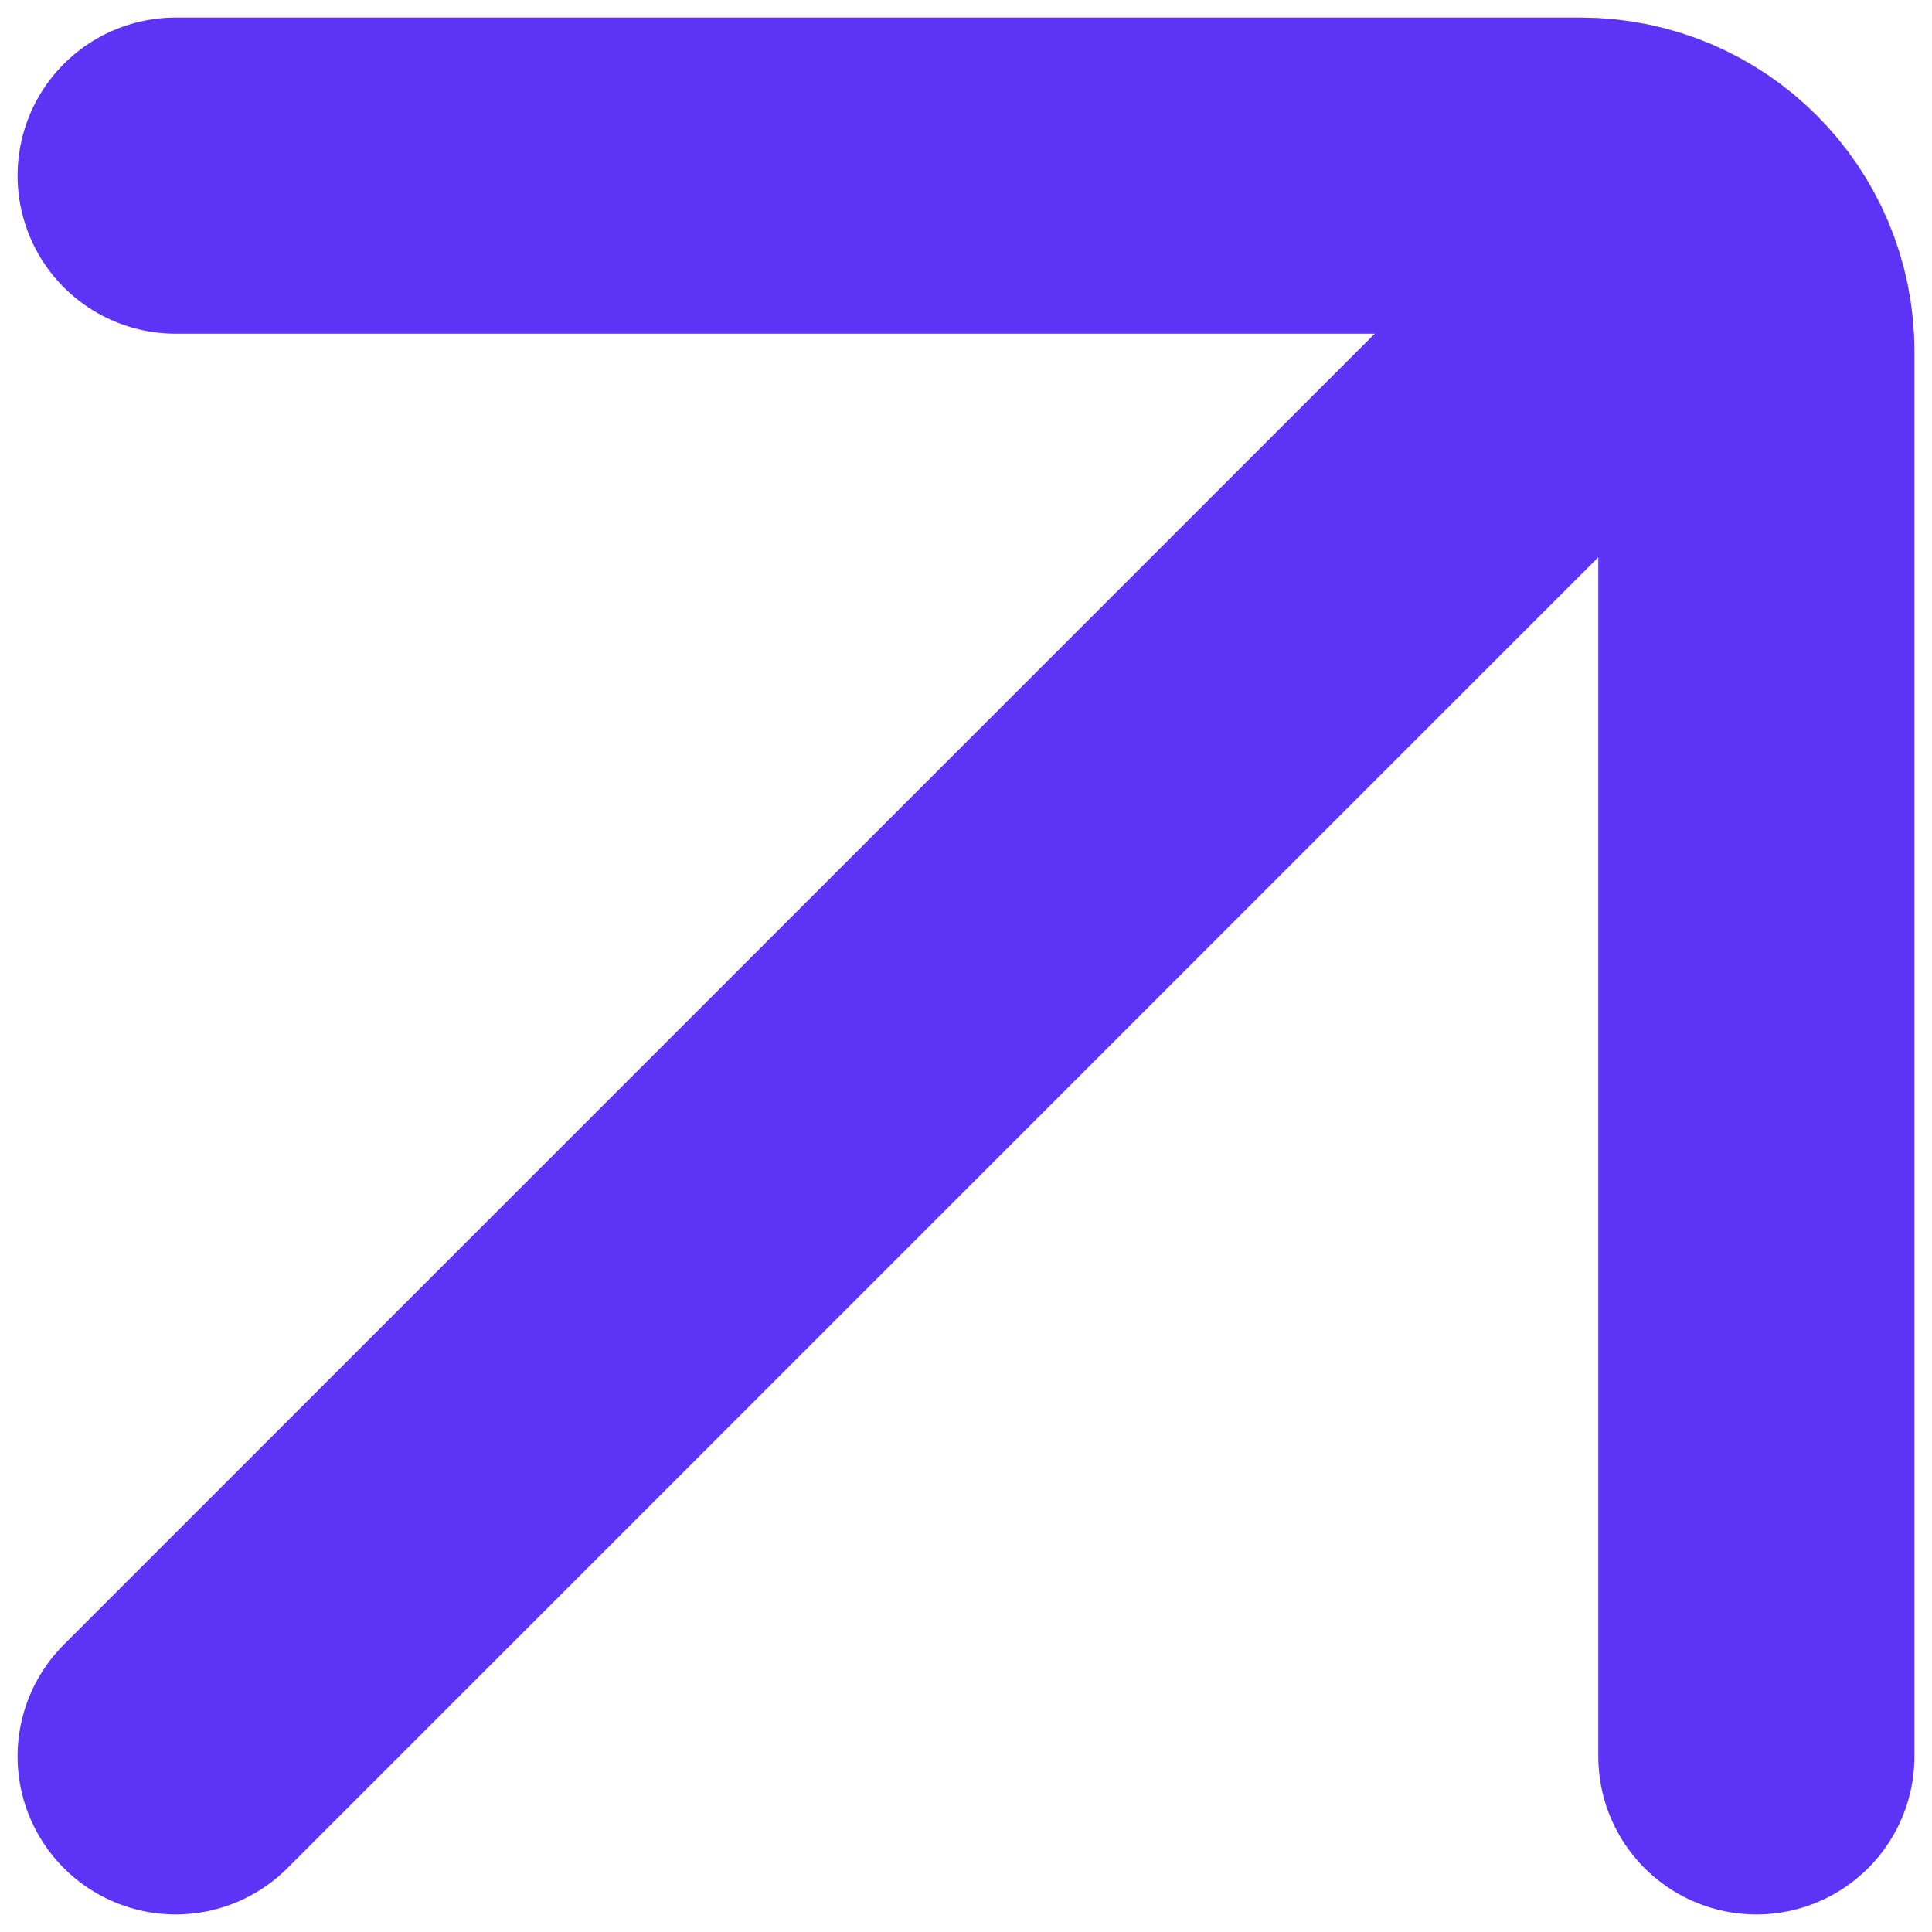 <svg width="11" height="11" viewBox="0 0 11 11" fill="none" xmlns="http://www.w3.org/2000/svg">
<path d="M1 1H9C9.552 1 10 1.448 10 2V10M1 10L9.25 1.75" stroke="#5D33F6" stroke-width="1.8" stroke-linecap="round"/>
</svg>
